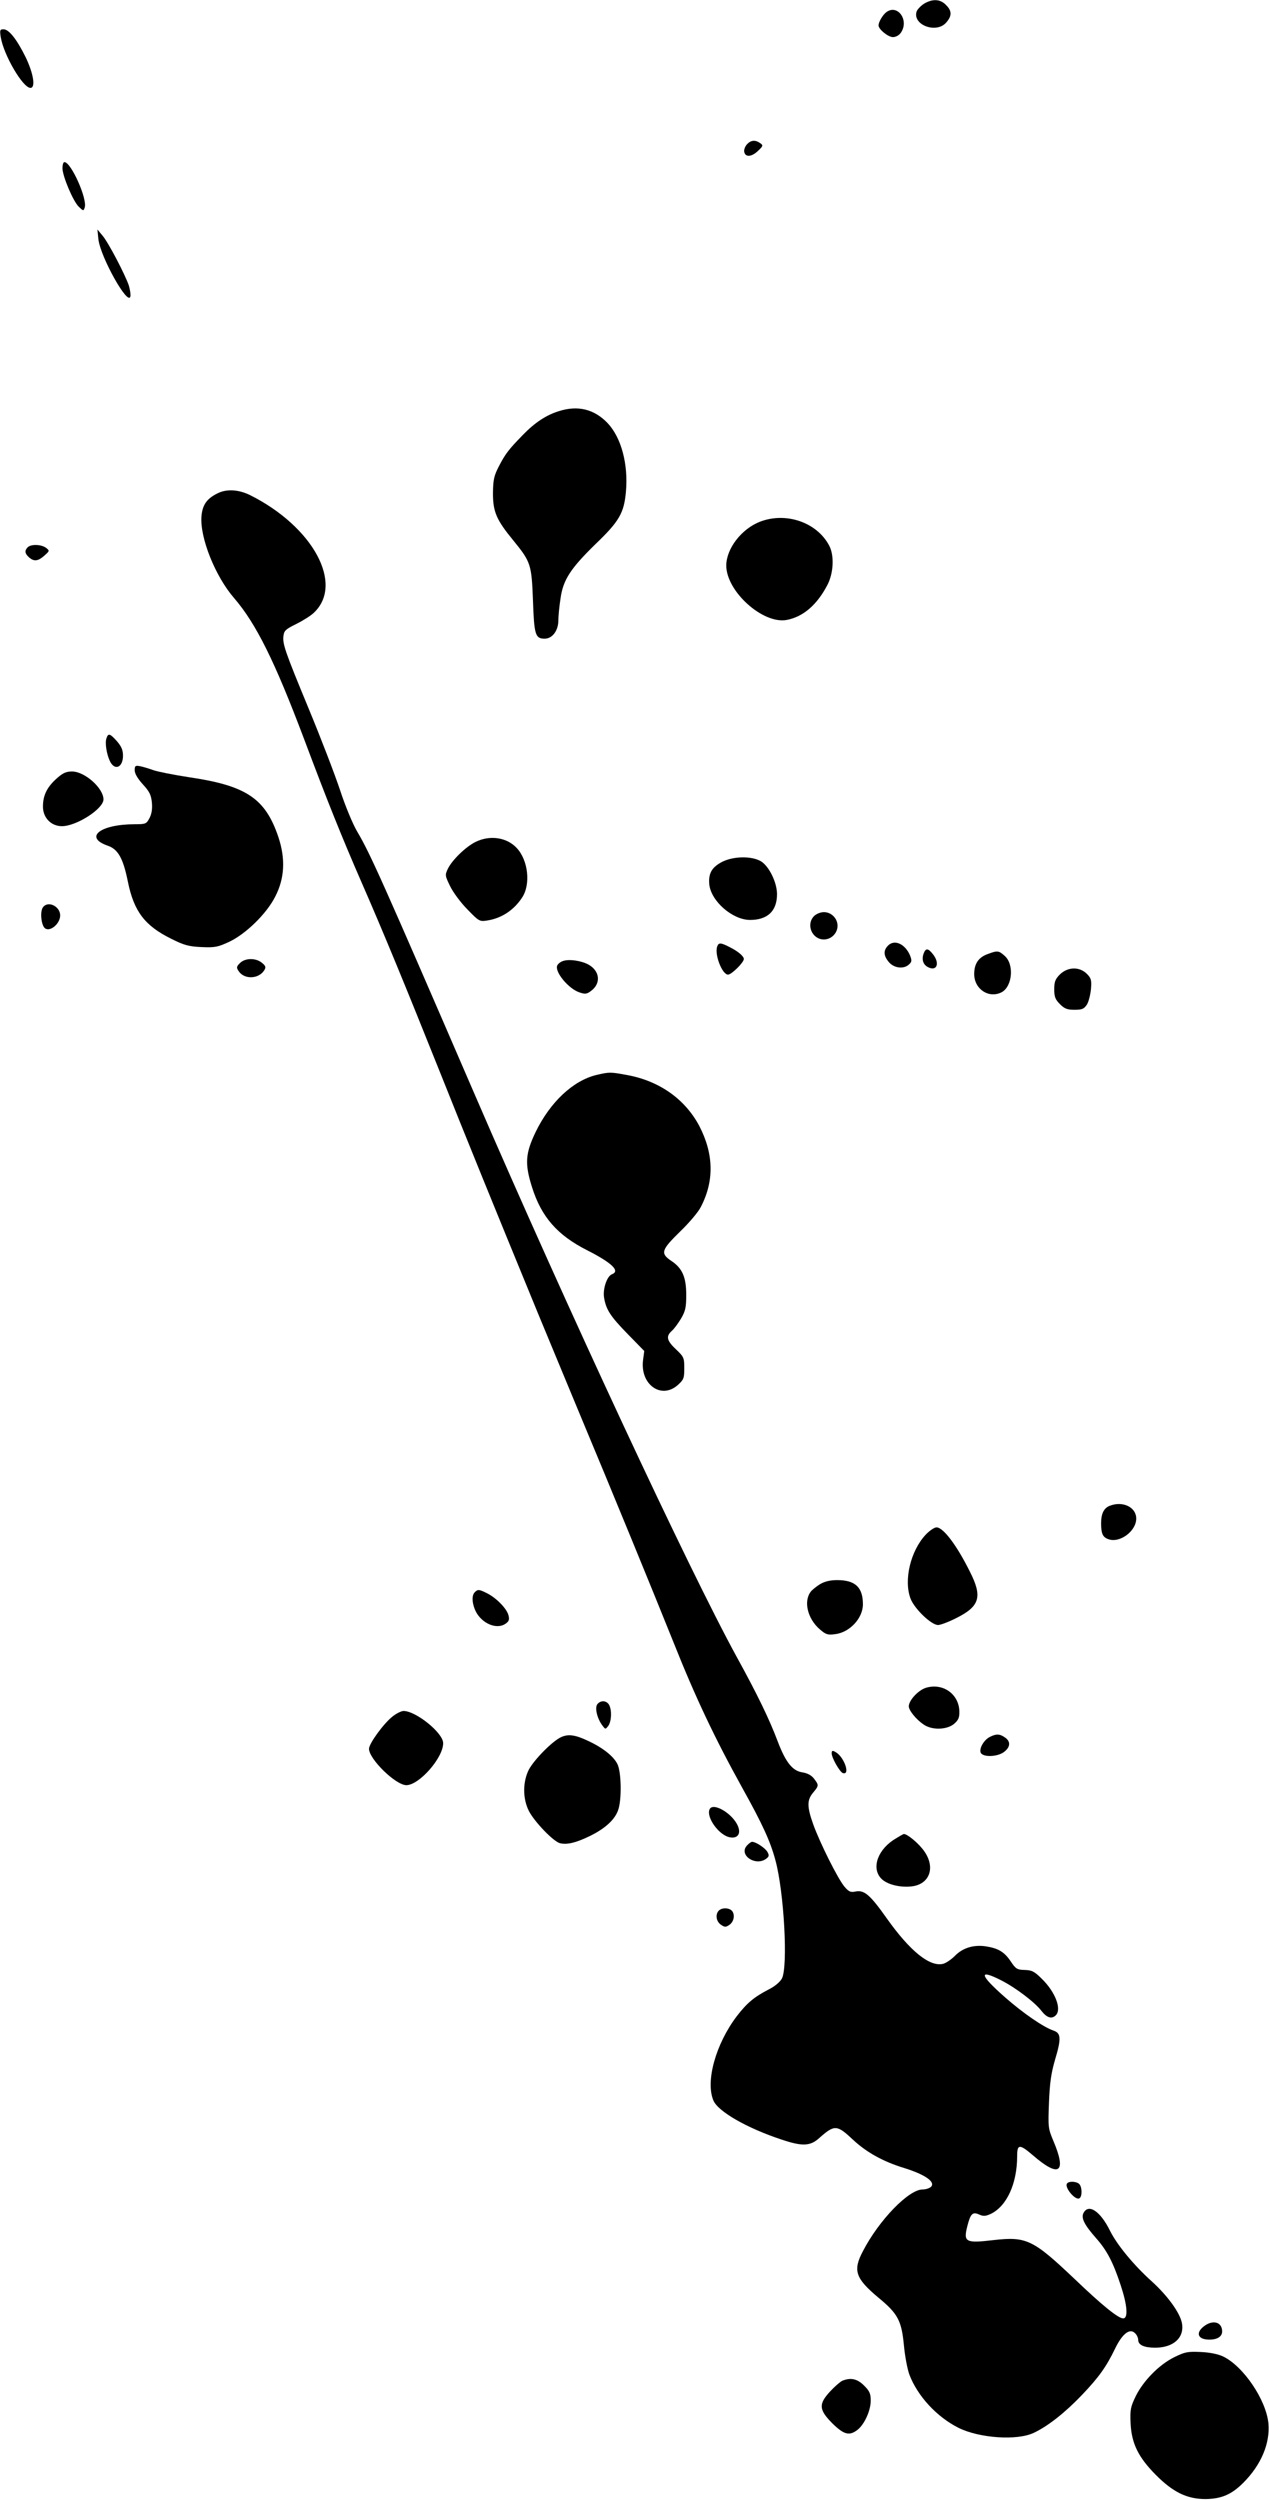 <?xml version="1.0" standalone="no"?>
<!DOCTYPE svg PUBLIC "-//W3C//DTD SVG 20010904//EN"
 "http://www.w3.org/TR/2001/REC-SVG-20010904/DTD/svg10.dtd">
<svg version="1.0" xmlns="http://www.w3.org/2000/svg"
 width="650pt" height="1280pt" viewBox="0 0 650 1280"
 preserveAspectRatio="xMidYMid meet">
<g transform="translate(0,1280) scale(0.1,-0.1)"
fill="#000000" stroke="none">
<path d="M4733 12781 c-17 -11 -34 -29 -38 -40 -22 -69 102 -115 152 -56 30
34 29 60 -2 90 -29 30 -68 32 -112 6z"/>
<path d="M4539 12737 c-18 -14 -39 -50 -39 -67 0 -20 49 -60 74 -60 14 0 31 9
40 22 45 64 -17 150 -75 105z"/>
<path d="M4 12609 c15 -91 113 -259 152 -259 27 0 16 72 -24 156 -46 93 -86
144 -114 144 -18 0 -20 -4 -14 -41z"/>
<path d="M3826 12061 c-10 -11 -16 -28 -14 -38 5 -29 37 -27 69 3 28 26 29 30
13 41 -25 18 -48 16 -68 -6z"/>
<path d="M320 11939 c0 -41 55 -171 84 -198 23 -22 24 -22 30 -3 14 44 -70
232 -104 232 -6 0 -10 -14 -10 -31z"/>
<path d="M504 11575 c11 -93 154 -347 164 -292 2 9 -2 34 -8 55 -19 56 -106
223 -136 257 l-25 30 5 -50z"/>
<path d="M2863 10695 c-65 -20 -123 -58 -185 -122 -72 -74 -89 -95 -124 -163
-24 -47 -28 -67 -29 -135 0 -95 17 -136 105 -243 89 -109 93 -122 100 -308 6
-175 12 -194 60 -194 39 0 70 41 70 94 0 22 5 73 11 111 13 96 51 154 179 279
122 117 146 159 156 267 13 143 -24 279 -94 353 -68 71 -152 92 -249 61z"/>
<path d="M1114 10274 c-55 -27 -77 -59 -82 -117 -9 -109 70 -307 167 -419 113
-131 209 -325 359 -723 119 -317 192 -499 295 -735 112 -256 224 -528 406
-983 133 -333 254 -631 501 -1232 43 -104 131 -316 195 -470 194 -464 387
-935 495 -1204 111 -279 211 -490 350 -741 107 -192 146 -278 172 -375 44
-162 65 -544 33 -605 -10 -18 -36 -40 -68 -56 -75 -39 -111 -69 -164 -138
-107 -142 -160 -332 -119 -430 23 -56 170 -141 348 -200 107 -36 148 -35 195
8 78 69 90 68 173 -10 69 -64 153 -111 261 -144 106 -33 160 -70 139 -95 -7
-8 -27 -15 -45 -15 -70 0 -222 -156 -304 -314 -54 -101 -40 -141 81 -242 97
-80 116 -116 128 -242 5 -55 18 -123 28 -150 42 -110 140 -216 251 -272 106
-53 300 -67 386 -26 71 33 160 103 246 193 88 92 126 146 170 237 37 77 76
108 103 80 9 -8 16 -24 16 -34 0 -26 30 -40 87 -40 94 0 151 52 137 126 -10
53 -74 141 -156 215 -91 82 -177 186 -213 259 -49 99 -109 139 -135 90 -14
-26 5 -62 65 -130 54 -61 86 -121 125 -239 34 -102 40 -171 13 -171 -25 0
-108 67 -250 203 -211 200 -245 217 -413 198 -145 -17 -156 -11 -135 72 16 63
27 74 60 59 22 -10 33 -9 60 3 82 40 135 155 135 296 0 62 12 63 82 3 134
-116 173 -88 103 76 -26 62 -27 69 -22 195 4 101 11 150 31 219 33 110 31 137
-9 150 -50 17 -155 89 -247 170 -131 115 -138 147 -20 87 75 -38 172 -112 206
-156 28 -36 53 -44 74 -23 31 31 -2 119 -72 187 -38 38 -51 44 -88 45 -38 1
-45 5 -71 44 -33 49 -64 67 -128 77 -63 9 -118 -8 -158 -49 -19 -19 -47 -38
-62 -41 -68 -15 -168 66 -286 232 -85 120 -115 147 -159 139 -27 -6 -36 -2
-59 25 -34 41 -124 221 -159 317 -33 92 -33 126 -1 164 30 36 30 38 4 72 -13
17 -34 28 -61 32 -49 8 -84 52 -124 157 -44 117 -106 244 -210 433 -248 453
-865 1776 -1344 2884 -472 1092 -534 1230 -599 1340 -23 38 -63 134 -90 217
-27 81 -99 268 -160 415 -124 300 -134 331 -129 373 3 26 12 34 65 60 34 17
76 43 92 59 153 147 -6 439 -326 600 -60 30 -122 34 -169 10z"/>
<path d="M3893 10129 c-95 -37 -172 -137 -173 -224 0 -133 188 -302 310 -279
84 16 155 77 208 179 32 61 36 152 9 202 -63 119 -221 173 -354 122z"/>
<path d="M142 9998 c-17 -17 -15 -32 6 -51 26 -23 46 -21 79 8 27 24 28 25 9
40 -24 18 -77 20 -94 3z"/>
<path d="M545 9019 c-8 -23 1 -79 17 -114 24 -53 68 -36 68 26 0 29 -8 47 -31
74 -36 40 -45 43 -54 14z"/>
<path d="M690 8856 c0 -17 15 -42 41 -71 34 -37 43 -54 47 -94 3 -32 -1 -58
-12 -79 -16 -30 -19 -32 -75 -32 -178 0 -263 -67 -139 -110 53 -18 79 -65 103
-184 31 -153 87 -226 223 -293 64 -32 88 -39 154 -42 69 -3 84 0 142 27 85 40
192 144 236 232 48 93 53 193 16 304 -67 199 -165 264 -460 307 -77 12 -159
28 -181 36 -22 8 -52 17 -67 20 -25 5 -28 2 -28 -21z"/>
<path d="M289 8813 c-49 -44 -69 -86 -69 -143 0 -57 42 -100 97 -100 75 0 213
89 213 137 0 58 -96 143 -161 143 -31 0 -48 -8 -80 -37z"/>
<path d="M2435 8489 c-50 -25 -119 -92 -141 -137 -15 -32 -15 -35 12 -90 15
-31 55 -85 89 -119 58 -60 62 -62 100 -56 73 11 136 52 179 117 45 67 32 191
-27 254 -51 55 -138 68 -212 31z"/>
<path d="M3700 8388 c-54 -28 -72 -59 -67 -116 9 -86 119 -182 209 -182 90 0
138 46 138 132 0 60 -41 143 -82 168 -47 28 -139 27 -198 -2z"/>
<path d="M221 8156 c-18 -21 -10 -97 11 -110 26 -16 72 22 76 62 5 48 -59 83
-87 48z"/>
<path d="M4170 8110 c-43 -43 -11 -120 50 -120 38 0 70 32 70 70 0 38 -32 70
-70 70 -17 0 -39 -9 -50 -20z"/>
<path d="M4549 7959 c-25 -25 -24 -52 4 -85 27 -32 78 -37 104 -11 14 13 14
20 4 46 -25 58 -79 83 -112 50z"/>
<path d="M3674 7955 c-16 -40 25 -145 55 -145 18 0 81 62 81 80 0 14 -29 39
-71 60 -46 24 -58 25 -65 5z"/>
<path d="M4731 7918 c-11 -30 -3 -56 21 -69 46 -25 64 18 27 65 -25 32 -37 33
-48 4z"/>
<path d="M5061 7916 c-49 -17 -71 -50 -71 -103 0 -78 76 -127 141 -93 55 30
65 144 14 187 -29 26 -36 27 -84 9z"/>
<path d="M1229 7869 c-18 -18 -19 -23 -6 -42 29 -43 103 -40 131 6 9 15 7 22
-13 38 -31 25 -85 25 -112 -2z"/>
<path d="M2882 7879 c-12 -4 -25 -15 -28 -23 -13 -33 59 -119 114 -137 29 -10
38 -9 60 8 51 38 45 101 -13 134 -38 21 -103 30 -133 18z"/>
<path d="M5429 7811 c-24 -24 -29 -38 -29 -76 0 -38 5 -52 29 -76 24 -24 38
-29 75 -29 38 0 48 4 63 26 9 14 18 50 21 79 4 47 1 57 -21 79 -38 38 -98 36
-138 -3z"/>
<path d="M3054 7296 c-119 -29 -236 -139 -310 -291 -53 -110 -57 -163 -19
-283 48 -153 130 -246 282 -323 126 -64 171 -106 128 -123 -26 -9 -48 -75 -41
-119 10 -62 32 -96 122 -188 l84 -86 -6 -45 c-17 -126 93 -205 178 -129 30 27
33 35 33 85 0 54 -2 59 -42 97 -48 45 -53 67 -22 95 12 10 33 39 48 64 22 38
26 57 26 120 0 91 -20 137 -76 174 -58 39 -52 56 45 151 46 44 94 101 106 126
69 133 66 271 -8 414 -72 136 -202 229 -365 260 -91 17 -95 17 -163 1z"/>
<path d="M5683 5090 c-29 -12 -43 -40 -43 -89 0 -52 8 -71 36 -81 58 -23 144
40 144 105 0 59 -70 92 -137 65z"/>
<path d="M4742 4943 c-78 -83 -114 -233 -78 -328 20 -52 106 -135 141 -135 12
0 55 16 94 36 120 60 134 109 69 237 -68 137 -137 227 -171 227 -11 0 -36 -17
-55 -37z"/>
<path d="M4200 4689 c-19 -12 -40 -29 -47 -38 -38 -49 -17 -138 45 -192 31
-27 41 -31 78 -26 75 8 144 81 144 153 0 87 -39 124 -132 124 -36 0 -64 -7
-88 -21z"/>
<path d="M2432 4648 c-15 -15 -15 -48 -1 -85 26 -69 107 -109 156 -78 20 13
23 22 18 43 -8 35 -60 88 -107 113 -44 22 -50 23 -66 7z"/>
<path d="M4744 4159 c-44 -13 -97 -74 -88 -102 8 -28 52 -75 86 -93 44 -23
112 -18 145 10 22 19 28 32 27 65 -3 88 -84 145 -170 120z"/>
<path d="M3060 4075 c-15 -18 -1 -75 26 -110 15 -20 15 -20 30 -1 16 23 19 79
4 107 -13 23 -43 25 -60 4z"/>
<path d="M2011 4012 c-46 -36 -121 -139 -121 -166 1 -53 136 -185 191 -186 66
0 189 140 189 215 0 53 -141 166 -204 165 -12 -1 -36 -13 -55 -28z"/>
<path d="M2874 3906 c-44 -20 -137 -114 -165 -166 -32 -63 -32 -149 0 -212 28
-55 125 -156 159 -165 36 -9 83 2 156 38 75 37 125 82 142 131 19 51 17 193
-3 235 -19 40 -74 84 -149 119 -67 32 -103 37 -140 20z"/>
<path d="M5070 3907 c-30 -15 -55 -58 -47 -80 10 -25 87 -23 121 4 32 25 33
53 4 73 -27 19 -45 20 -78 3z"/>
<path d="M4260 3823 c0 -23 41 -95 57 -101 41 -13 6 85 -38 108 -15 9 -19 7
-19 -7z"/>
<path d="M3634 3535 c-16 -40 46 -127 100 -141 42 -10 63 15 46 56 -27 66
-131 126 -146 85z"/>
<path d="M4574 3378 c-86 -59 -111 -153 -54 -202 33 -28 101 -42 158 -33 86
15 113 98 56 179 -27 39 -86 88 -104 88 -4 0 -29 -15 -56 -32z"/>
<path d="M3826 3351 c-44 -48 43 -108 98 -68 15 11 17 17 7 35 -11 20 -59 52
-79 52 -5 0 -17 -9 -26 -19z"/>
<path d="M3682 3018 c-19 -19 -14 -55 10 -72 19 -13 25 -14 43 -2 24 16 31 51
15 72 -15 17 -52 18 -68 2z"/>
<path d="M5465 1620 c-13 -21 44 -88 64 -75 15 9 14 58 -1 73 -14 14 -54 16
-63 2z"/>
<path d="M6166 889 c-40 -31 -32 -63 16 -67 47 -4 78 12 78 41 0 49 -48 62
-94 26z"/>
<path d="M6014 731 c-78 -39 -157 -120 -196 -198 -27 -56 -30 -69 -27 -140 5
-103 39 -173 128 -263 89 -90 161 -125 256 -125 81 1 133 23 193 83 92 92 138
202 129 304 -11 120 -128 293 -232 343 -25 12 -68 21 -115 23 -68 3 -81 0
-136 -27z"/>
<path d="M4315 611 c-11 -5 -39 -29 -63 -55 -60 -65 -58 -93 11 -163 60 -59
88 -66 130 -33 35 28 67 98 67 149 0 36 -6 49 -34 77 -35 35 -68 42 -111 25z"/>
</g>
</svg>
